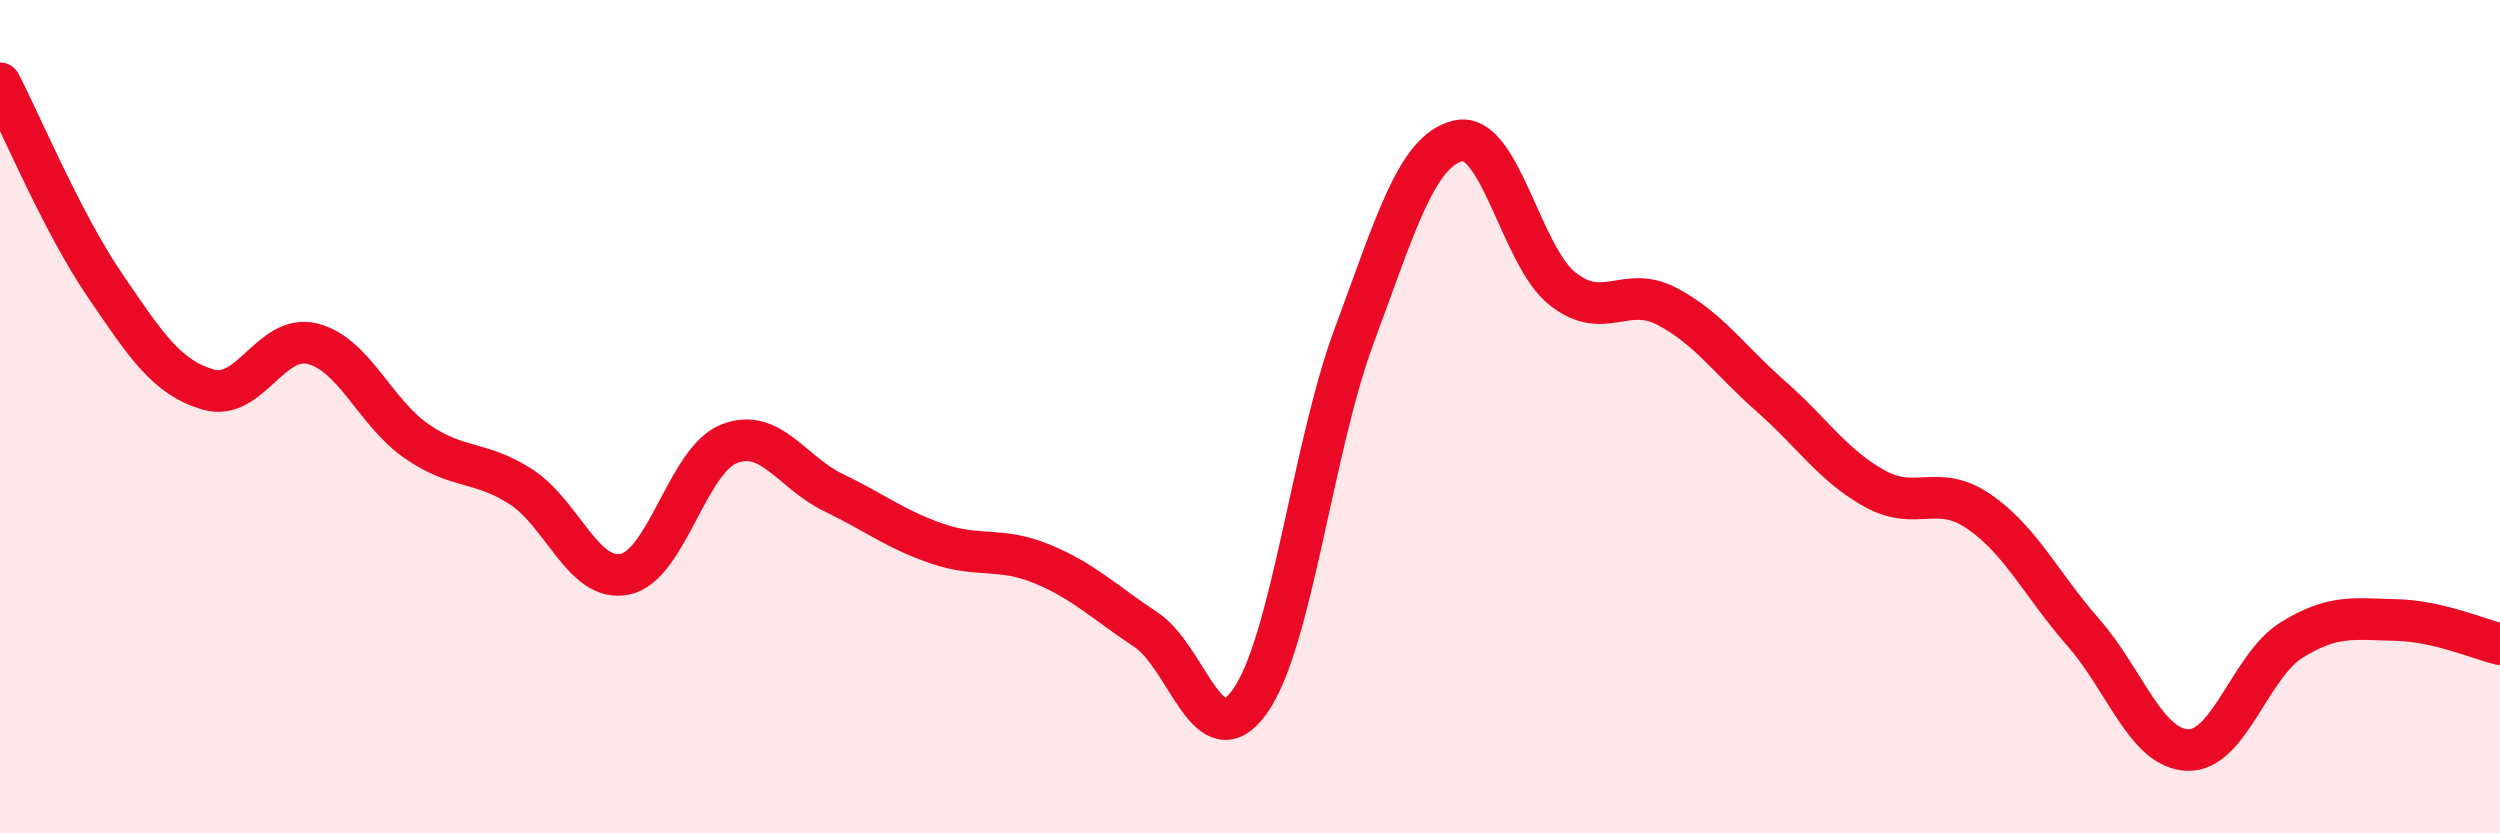 
    <svg width="60" height="20" viewBox="0 0 60 20" xmlns="http://www.w3.org/2000/svg">
      <path
        d="M 0,2 C 0.5,2.96 1.5,5.35 2.5,6.82 C 3.5,8.29 4,9.06 5,9.35 C 6,9.64 6.5,8 7.5,8.25 C 8.5,8.5 9,9.9 10,10.59 C 11,11.28 11.5,11.04 12.5,11.68 C 13.5,12.32 14,13.99 15,13.78 C 16,13.57 16.5,11.04 17.5,10.65 C 18.5,10.26 19,11.34 20,11.82 C 21,12.3 21.5,12.71 22.5,13.05 C 23.5,13.39 24,13.12 25,13.53 C 26,13.94 26.5,14.45 27.5,15.11 C 28.5,15.77 29,18.24 30,16.83 C 31,15.42 31.5,10.75 32.5,8.06 C 33.5,5.37 34,3.61 35,3.38 C 36,3.15 36.5,6.14 37.5,6.93 C 38.5,7.72 39,6.83 40,7.35 C 41,7.87 41.5,8.63 42.5,9.51 C 43.5,10.39 44,11.18 45,11.73 C 46,12.28 46.5,11.59 47.5,12.28 C 48.5,12.97 49,14.04 50,15.18 C 51,16.32 51.5,17.96 52.5,18 C 53.5,18.04 54,15.98 55,15.36 C 56,14.74 56.5,14.86 57.5,14.88 C 58.5,14.9 59.5,15.34 60,15.46L60 20L0 20Z"
        fill="#EB0A25"
        opacity="0.1"
        stroke-linecap="round"
        stroke-linejoin="round"
      />
      <path
        d="M 0,2 C 0.5,2.96 1.5,5.35 2.5,6.82 C 3.5,8.29 4,9.06 5,9.35 C 6,9.64 6.5,8 7.5,8.25 C 8.5,8.5 9,9.9 10,10.59 C 11,11.28 11.5,11.04 12.5,11.68 C 13.5,12.32 14,13.99 15,13.78 C 16,13.57 16.5,11.04 17.5,10.65 C 18.5,10.26 19,11.34 20,11.82 C 21,12.3 21.5,12.71 22.5,13.05 C 23.5,13.39 24,13.12 25,13.53 C 26,13.94 26.5,14.45 27.5,15.11 C 28.5,15.77 29,18.24 30,16.83 C 31,15.42 31.5,10.75 32.5,8.06 C 33.5,5.37 34,3.61 35,3.38 C 36,3.15 36.5,6.14 37.5,6.93 C 38.5,7.72 39,6.83 40,7.35 C 41,7.87 41.5,8.63 42.5,9.51 C 43.5,10.39 44,11.18 45,11.73 C 46,12.28 46.5,11.59 47.5,12.28 C 48.5,12.97 49,14.04 50,15.18 C 51,16.32 51.5,17.96 52.5,18 C 53.5,18.04 54,15.98 55,15.36 C 56,14.74 56.5,14.86 57.5,14.88 C 58.5,14.9 59.5,15.34 60,15.46"
        stroke="#EB0A25"
        stroke-width="1"
        fill="none"
        stroke-linecap="round"
        stroke-linejoin="round"
      />
    </svg>
  